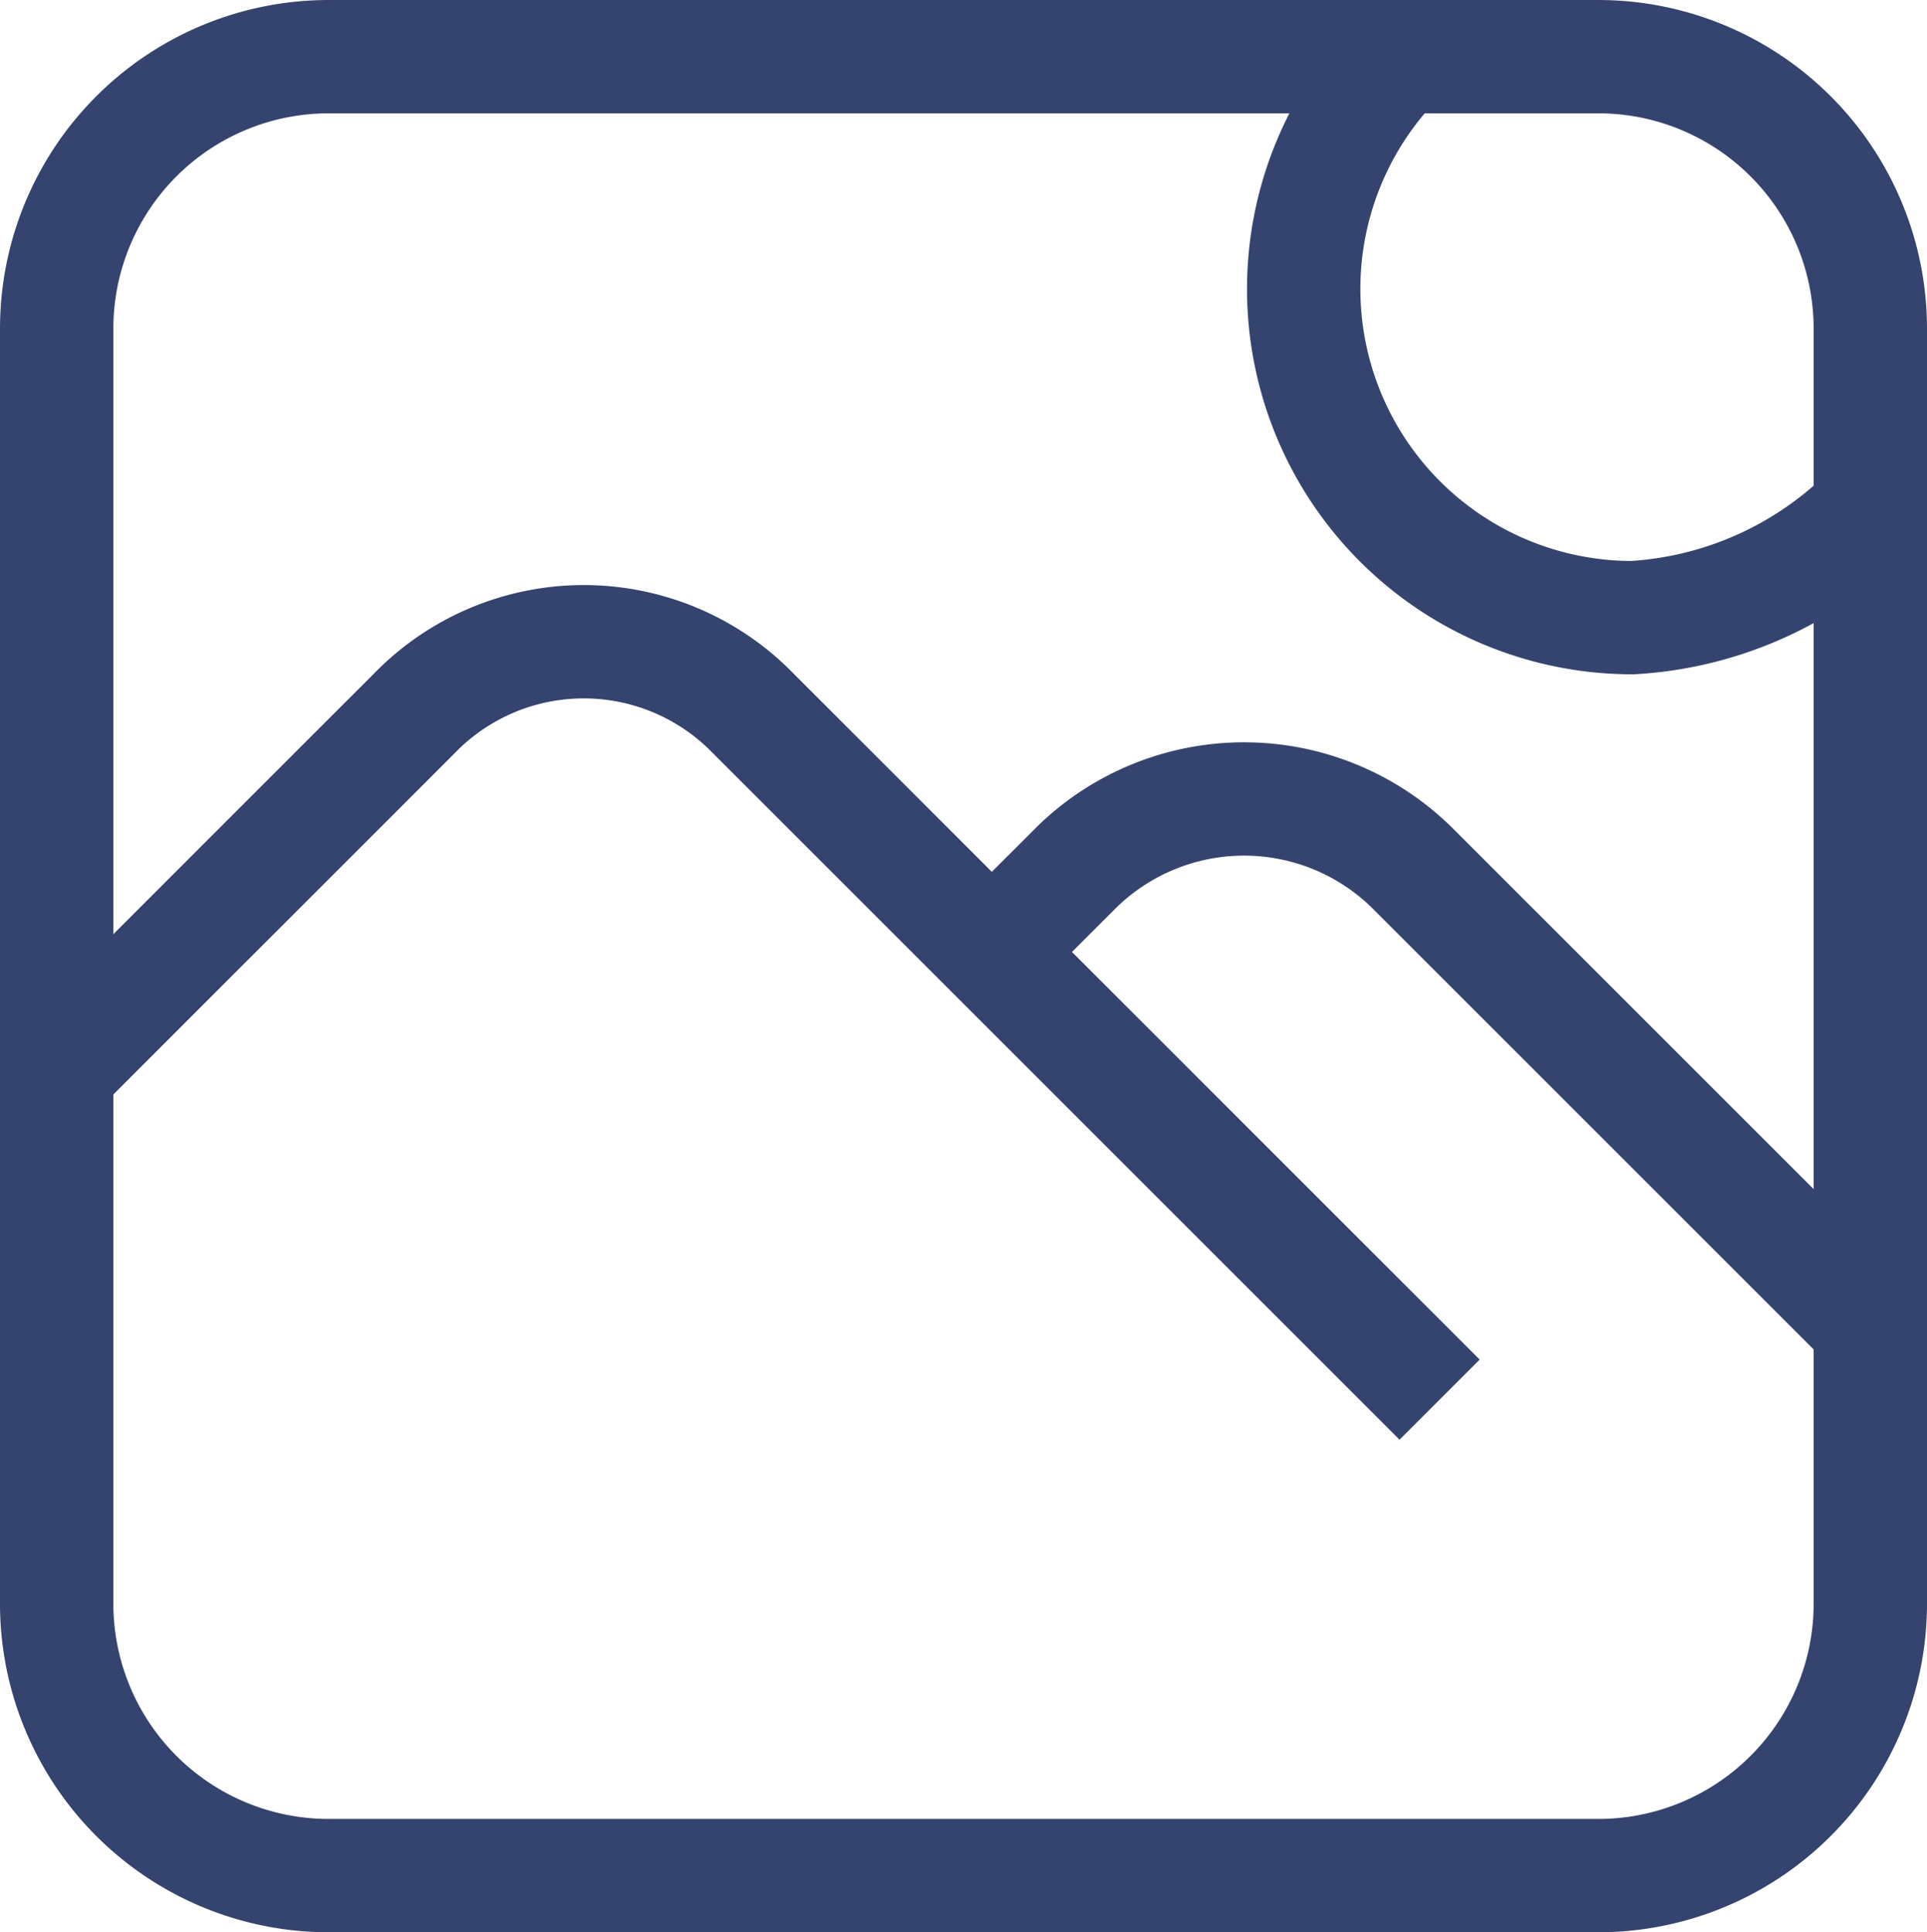 <svg xmlns="http://www.w3.org/2000/svg" width="34" height="34.1" viewBox="0 0 34 34.1">
  <g id="Group_1" data-name="Group 1" transform="translate(-902 -1266)">
    <path id="Path_45" data-name="Path 45" d="M28.3,33.1H5.8A4.8,4.8,0,0,1,1,28.3V5.8A4.8,4.8,0,0,1,5.8,1H28.2A4.8,4.8,0,0,1,33,5.8V28.3a4.8,4.8,0,0,1-4.8,4.8Z" transform="translate(902 1266)" fill="none" stroke="#34446e" stroke-miterlimit="10" stroke-width="2"/>
    <path id="Path_46" data-name="Path 46" d="M1.1,18.8l6.2-6.2a4.167,4.167,0,0,1,6,0h0L25.4,24.7" transform="translate(902 1266)" fill="none" stroke="#34446e" stroke-miterlimit="10" stroke-width="2"/>
    <path id="Path_47" data-name="Path 47" d="M17.5,16.8,19,15.3a4.226,4.226,0,0,1,5.9,0l8.2,8.2" transform="translate(902 1266)" fill="none" stroke="#34446e" stroke-miterlimit="10" stroke-width="2"/>
    <path id="Path_48" data-name="Path 48" d="M33.1,8.9a6.431,6.431,0,0,1-4.3,2A5.8,5.8,0,0,1,24.7,1" transform="translate(902 1266)" fill="none" stroke="#34446e" stroke-miterlimit="10" stroke-width="2"/>
  </g>
</svg>
